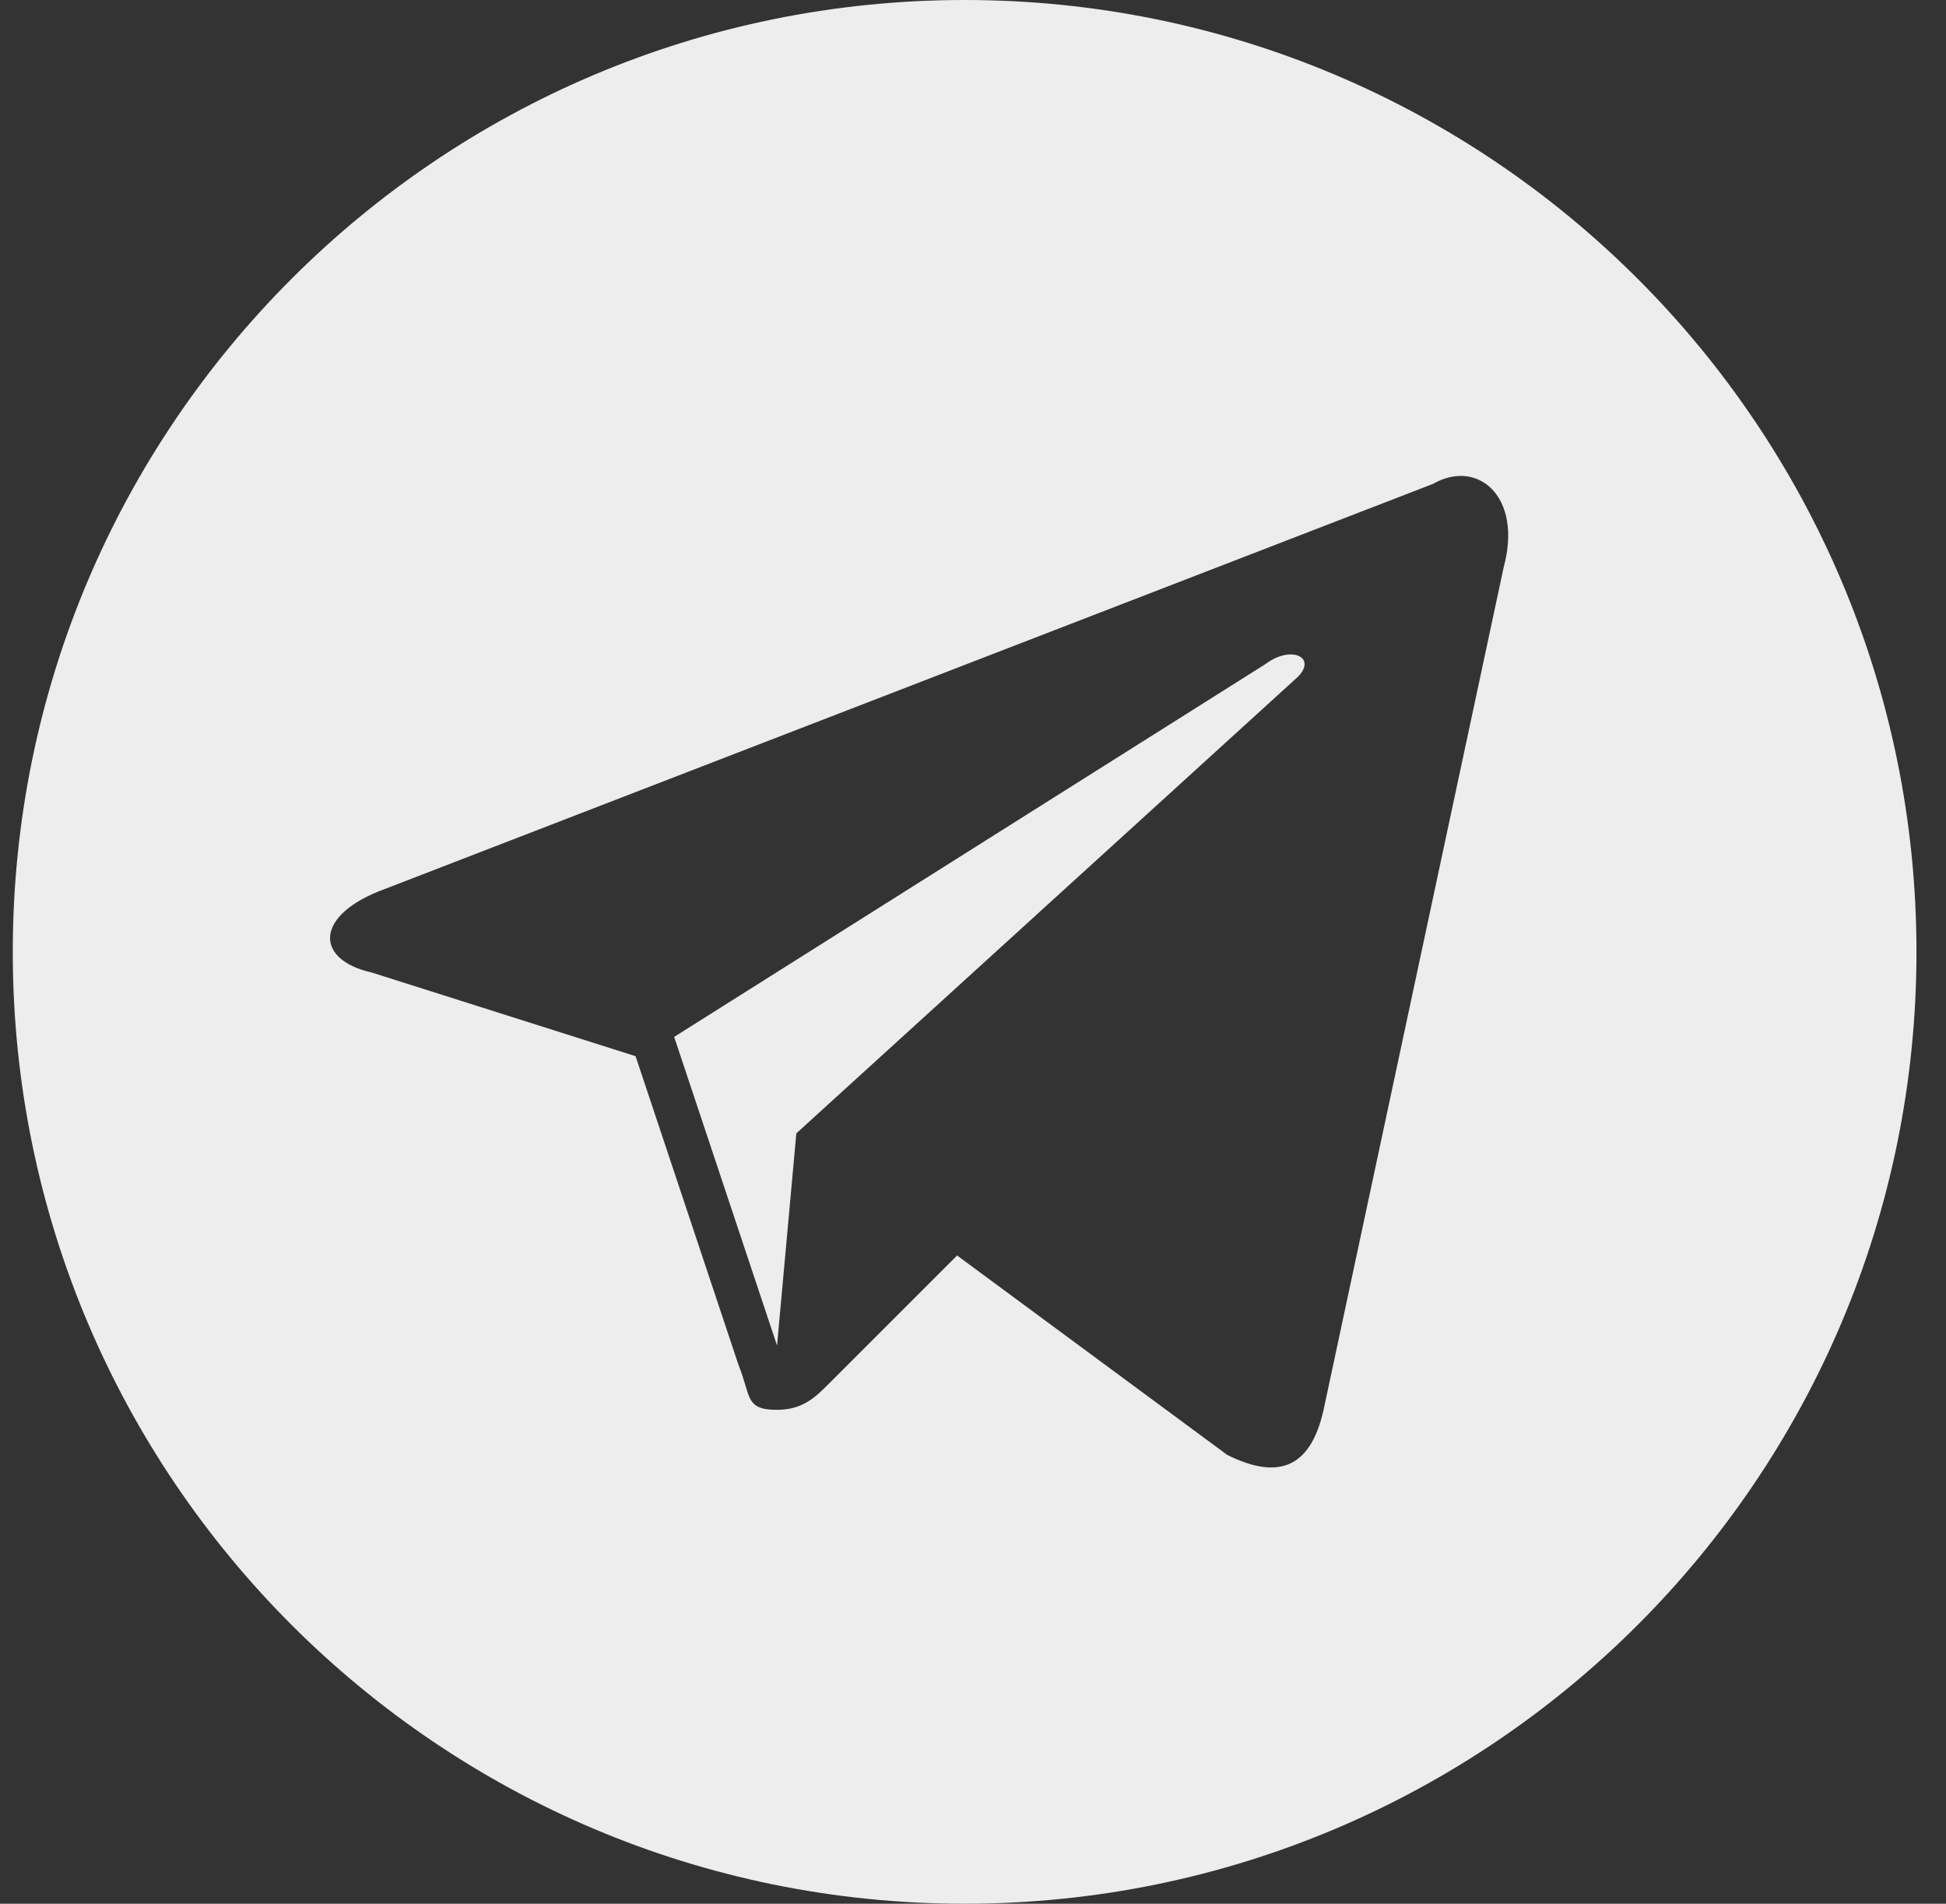 <?xml version="1.0" encoding="UTF-8"?> <svg xmlns="http://www.w3.org/2000/svg" width="46" height="45" viewBox="0 0 46 45" fill="none"><rect x="0" y="0" width="46" height="45" fill="#333333" stroke="none"/> <g clip-path="url(#clip0_1936_520)"> <path fill-rule="evenodd" clip-rule="evenodd" d="M22.802 45C35.229 45 45.302 34.926 45.302 22.5C45.302 10.073 35.229 0 22.802 0C10.376 0 0.302 10.073 0.302 22.5C0.302 34.926 10.376 45 22.802 45ZM9.097 21.014L33.871 11.439C34.935 10.831 35.999 11.743 35.543 13.415L31.287 33.325C30.983 34.693 30.223 34.997 29.007 34.389L22.624 29.677L19.584 32.717C19.28 33.021 18.976 33.325 18.368 33.325C17.792 33.325 17.74 33.15 17.616 32.735C17.577 32.602 17.53 32.445 17.456 32.261L15.024 24.966L8.793 22.99C7.425 22.686 7.425 21.622 9.097 21.014ZM18.824 26.79L30.679 15.999C31.135 15.543 30.527 15.239 29.919 15.694L15.936 24.51L18.368 31.805L18.824 26.79Z" fill="#EDEDED"></path> </g> <defs> <clipPath id="clip0_1936_520"> <rect width="45" height="45" fill="white" transform="translate(0.302)"></rect> </clipPath> </defs> </svg> 